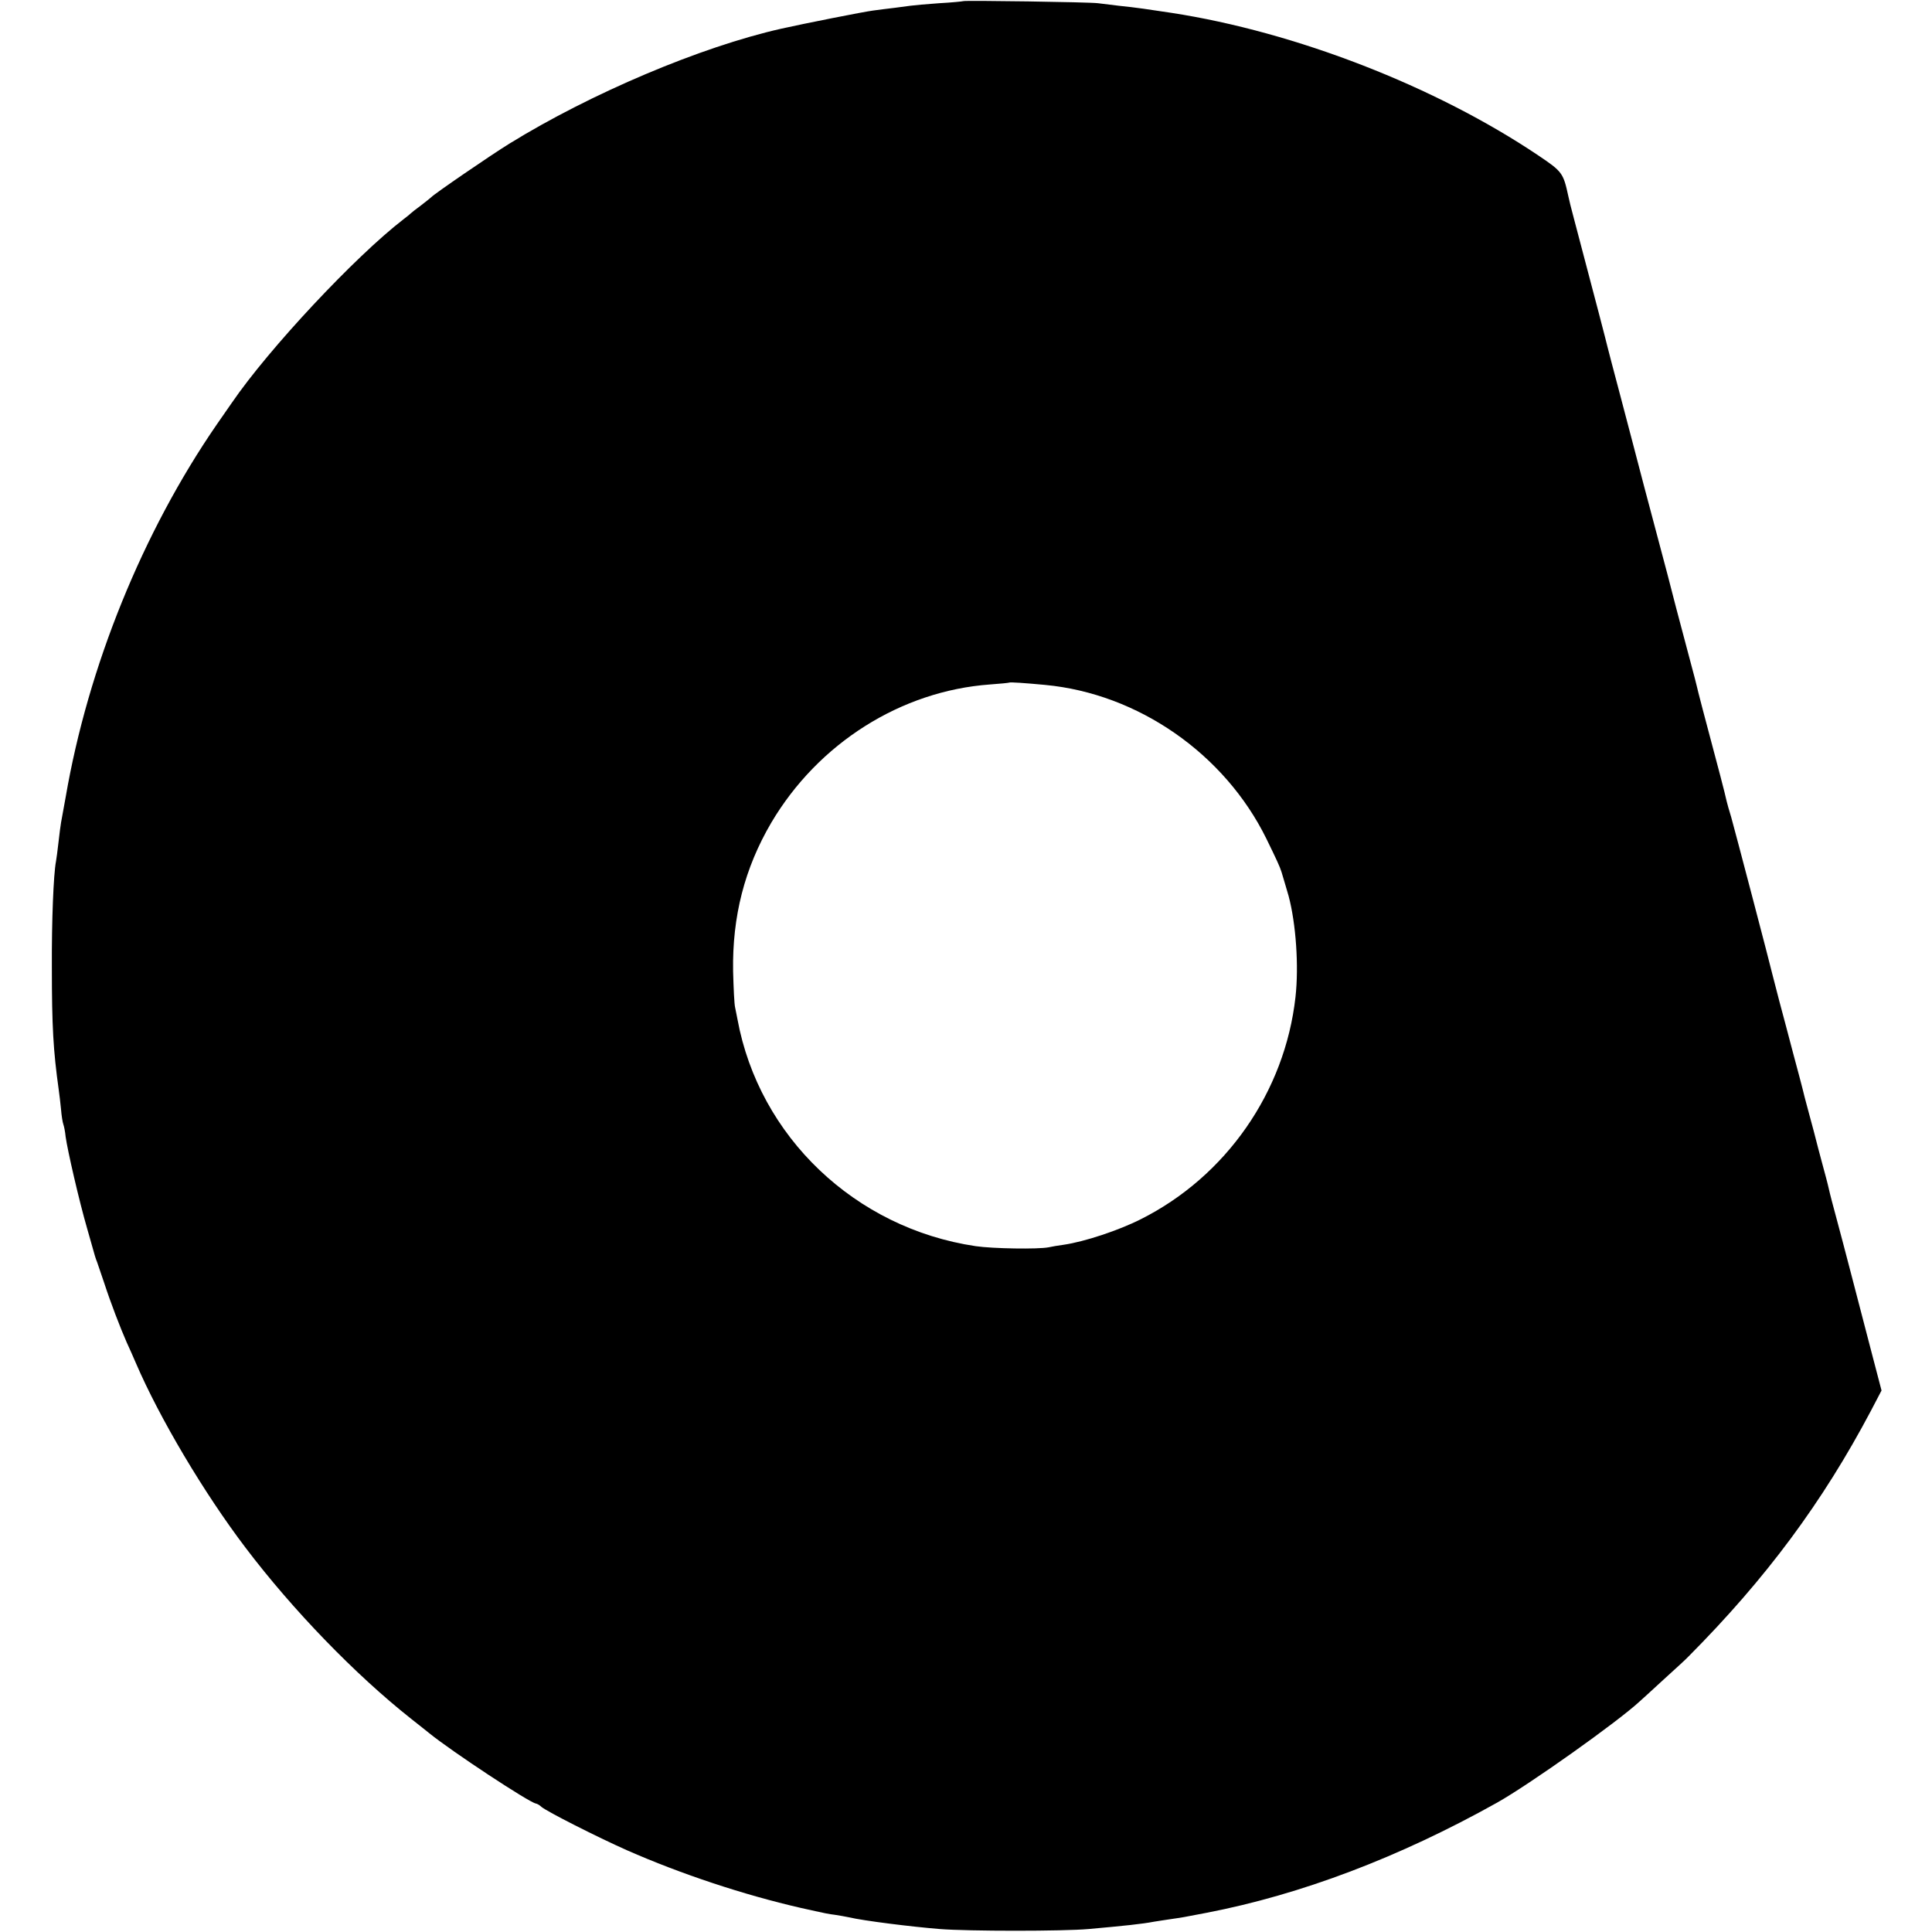 <?xml version="1.0" standalone="no"?>
<!DOCTYPE svg PUBLIC "-//W3C//DTD SVG 20010904//EN"
 "http://www.w3.org/TR/2001/REC-SVG-20010904/DTD/svg10.dtd">
<svg version="1.0" xmlns="http://www.w3.org/2000/svg"
 width="842pt" height="842pt" viewBox="0 0 842 842"
 preserveAspectRatio="xMidYMid meet">
<g transform="translate(0,842) scale(0.1,-0.1)"
fill="#000000" stroke="none">
<path d="M4198 8415 c-2 -1 -49 -6 -105 -9 -56 -4 -112 -9 -125 -11 -13 -2
-43 -6 -68 -9 -25 -3 -67 -8 -95 -12 -40 -5 -302 -57 -400 -79 -351 -79 -830
-282 -1185 -501 -81 -50 -329 -220 -340 -233 -3 -3 -23 -19 -45 -36 -22 -16
-42 -32 -45 -35 -3 -3 -17 -15 -32 -26 -209 -161 -586 -563 -748 -800 -8 -12
-38 -55 -66 -95 -322 -468 -560 -1053 -658 -1624 -9 -49 -18 -99 -20 -110 -2
-11 -7 -49 -11 -85 -4 -36 -9 -73 -11 -84 -11 -57 -19 -260 -18 -461 0 -259 6
-363 30 -535 3 -19 7 -57 10 -85 2 -27 7 -57 10 -65 3 -8 8 -32 10 -54 8 -58
58 -277 94 -401 39 -139 36 -127 43 -145 3 -8 17 -49 31 -91 29 -89 70 -195
98 -259 12 -25 29 -65 40 -90 104 -242 298 -568 478 -805 206 -272 479 -554
722 -746 35 -28 70 -55 78 -62 100 -81 434 -301 465 -307 6 -1 17 -7 25 -15
24 -20 240 -130 373 -189 234 -103 508 -194 757 -251 8 -2 36 -8 63 -14 26 -6
64 -14 85 -16 20 -3 48 -8 62 -11 63 -15 271 -41 395 -51 124 -10 541 -10 650
0 156 14 233 22 285 32 14 2 43 7 65 10 23 3 52 8 65 10 14 3 59 11 100 19
409 79 838 241 1265 480 139 78 524 351 621 441 6 5 53 48 104 95 52 47 101
92 109 101 338 340 584 672 795 1071 l46 88 -45 172 c-68 261 -120 462 -150
573 -15 55 -31 116 -35 135 -4 19 -18 71 -30 115 -12 44 -23 87 -25 95 -2 8
-15 59 -30 113 -15 54 -28 106 -30 115 -2 9 -20 76 -39 147 -19 72 -46 175
-61 230 -14 55 -28 107 -30 116 -8 36 -166 638 -180 687 -9 29 -18 61 -20 70
-2 9 -14 60 -28 112 -72 270 -99 374 -102 389 -2 9 -13 52 -25 96 -12 44 -41
154 -65 245 -23 91 -54 208 -68 260 -14 52 -47 176 -73 275 -26 99 -71 272
-101 385 -30 113 -56 212 -58 221 -3 14 -49 191 -145 554 -12 44 -23 89 -25
100 -22 101 -26 107 -130 177 -449 302 -1060 539 -1600 622 -99 15 -151 23
-230 31 -33 4 -73 9 -90 11 -36 5 -582 13 -587 9z m357 -2980 c405 -38 782
-300 964 -670 42 -86 59 -122 66 -145 5 -17 29 -97 31 -105 32 -120 45 -305
30 -440 -46 -413 -302 -782 -675 -969 -95 -48 -245 -98 -336 -111 -23 -3 -52
-8 -65 -11 -45 -9 -243 -6 -318 5 -525 78 -944 477 -1038 989 -2 12 -7 34 -10
50 -4 15 -7 86 -9 159 -4 239 50 449 166 647 205 347 566 575 954 603 44 3 81
7 83 8 3 3 72 -2 157 -10z"/>
</g>
</svg>
